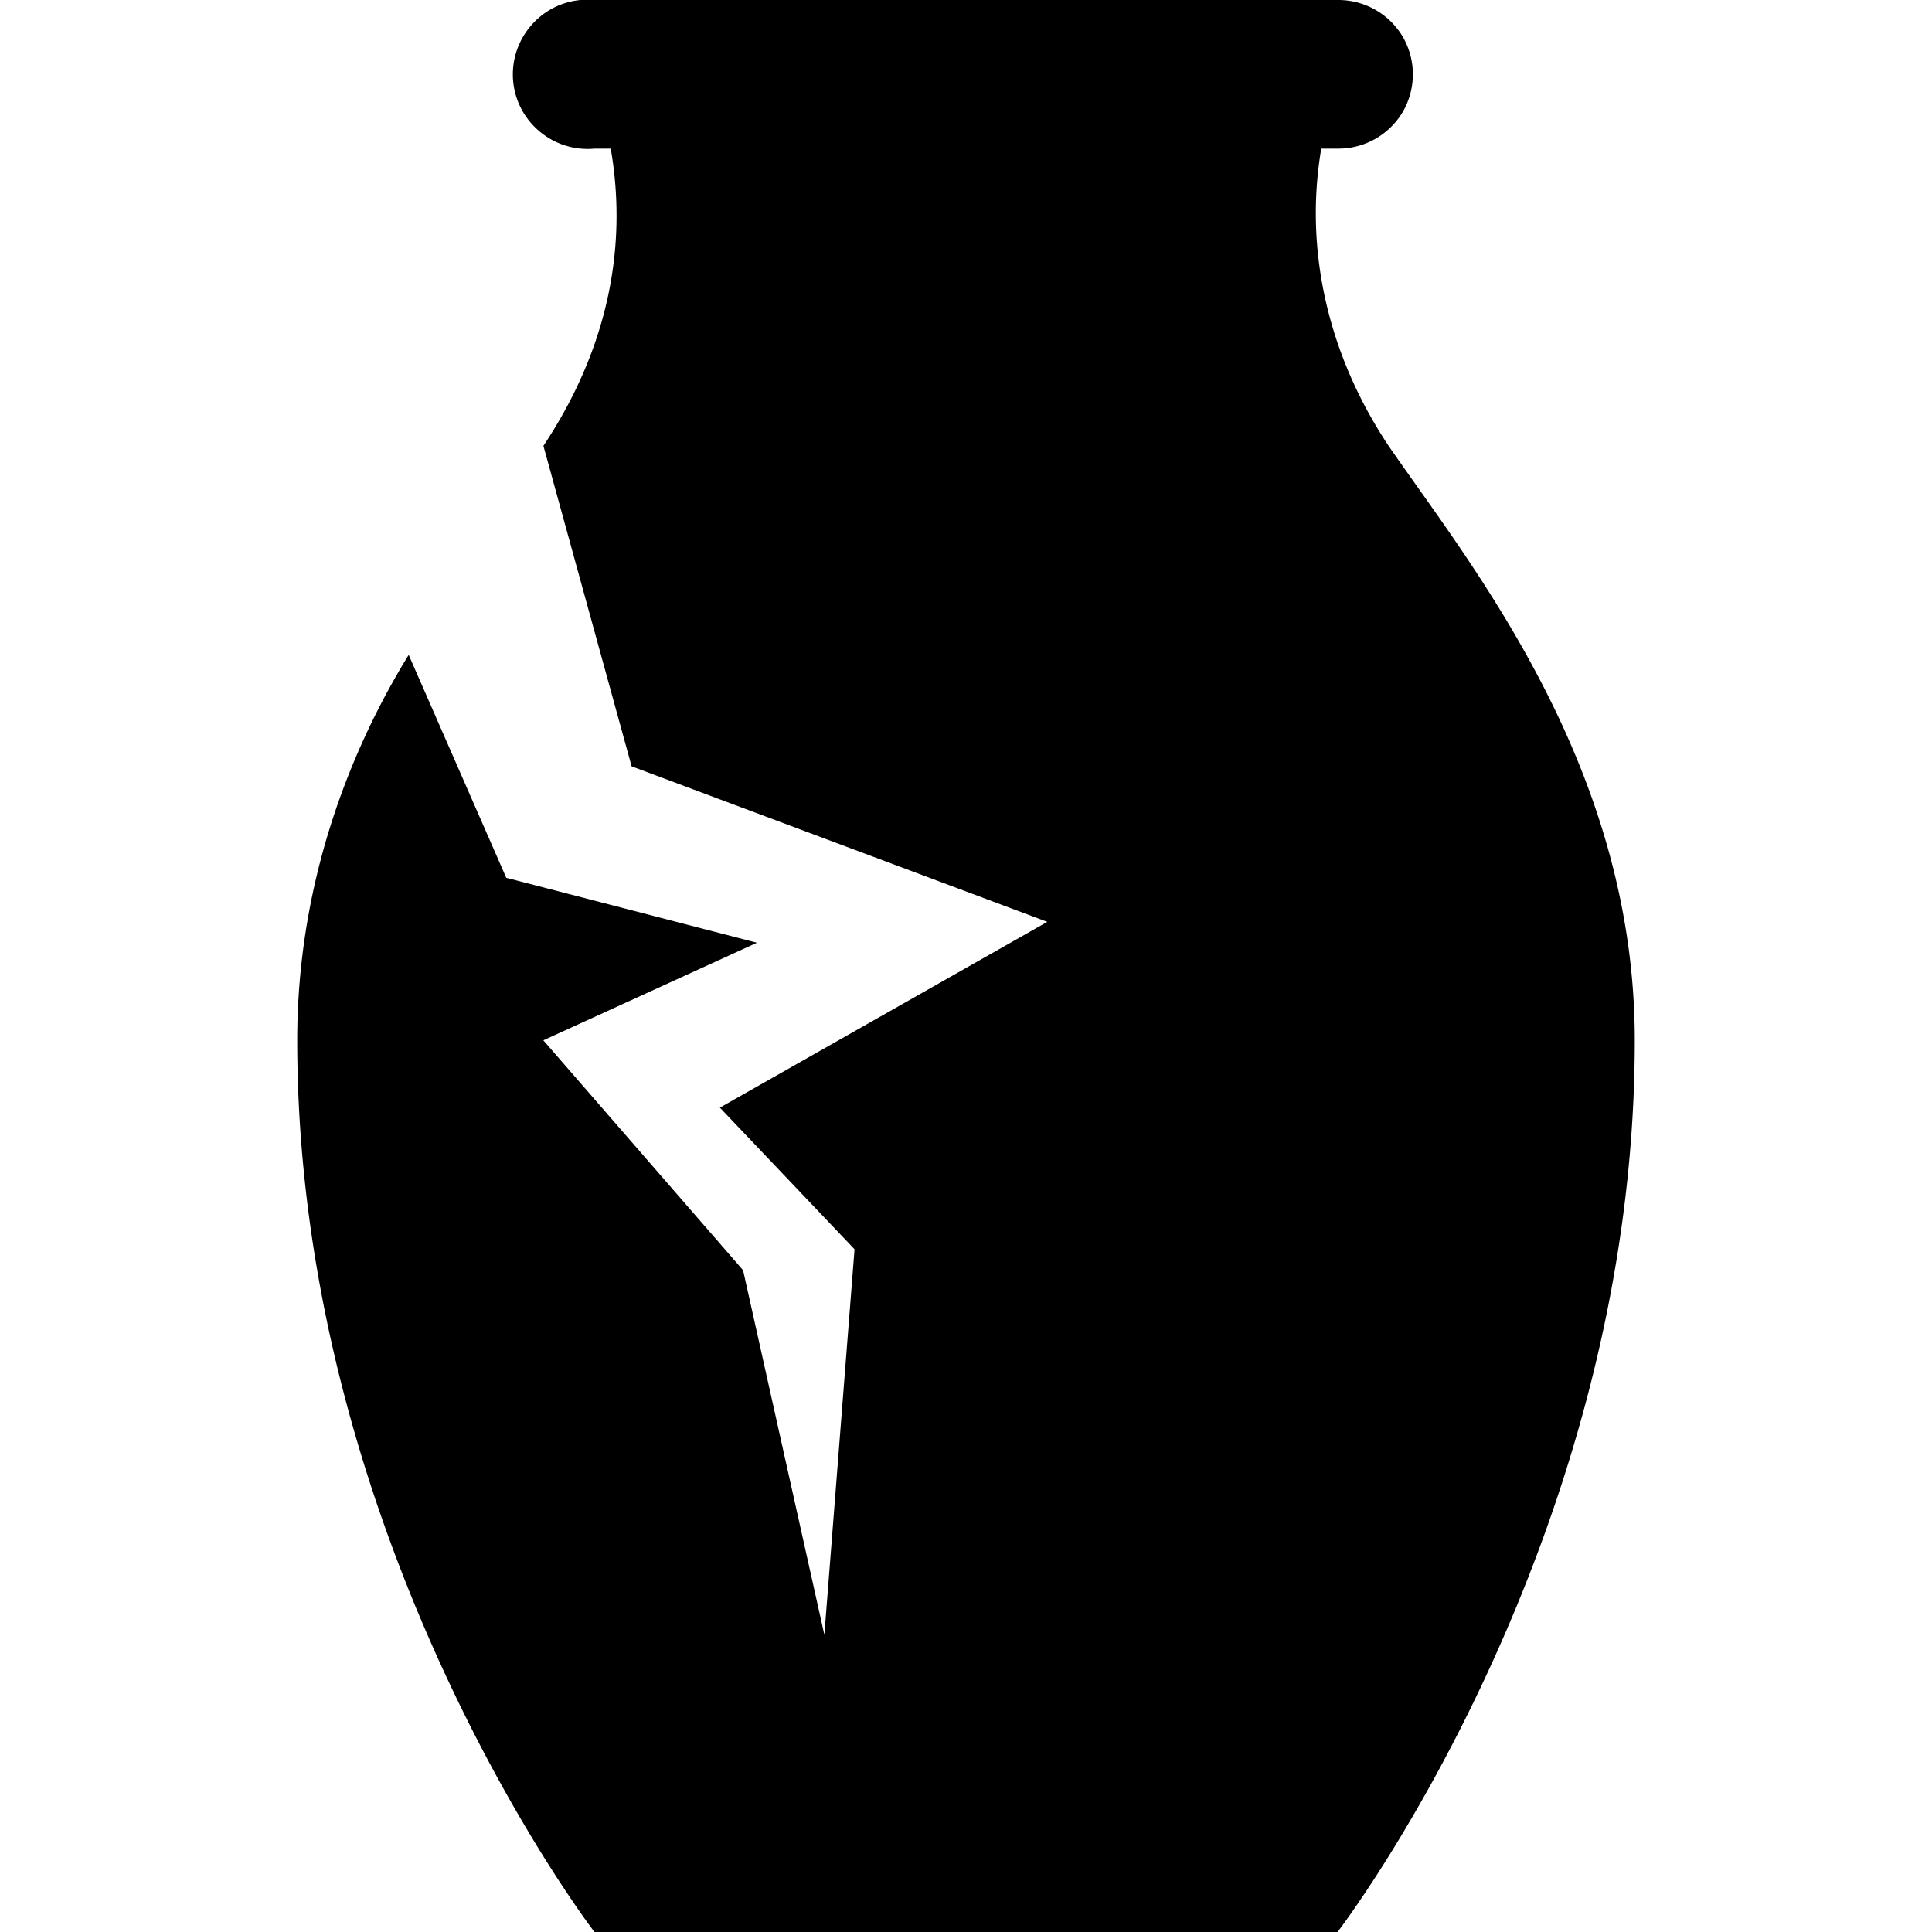 <svg xmlns="http://www.w3.org/2000/svg" viewBox="0 0 26 26"><path d="M7.813 0c-.551.05-.958.543-.907 1.094.051.55.543.957 1.094.906h.219c.242 1.398-.082 2.762-.906 4L8.5 10.313l5.594 2.093-4.406 2.5 1.812 1.906L11.094 22 10 17.094 7.312 14l2.875-1.313-3.374-.874-1.313-3C4.7 10.113 4 11.898 4 14c0 6.8 4 12 4 12h10s4-5.2 4-12c0-3.7-2.21-6.398-3.313-8-.82-1.23-1.136-2.645-.906-4H18c.36.004.695-.184.879-.496a1.01 1.01 0 0 0 0-1.008c-.184-.312-.52-.5-.879-.496H7.813z"/></svg>